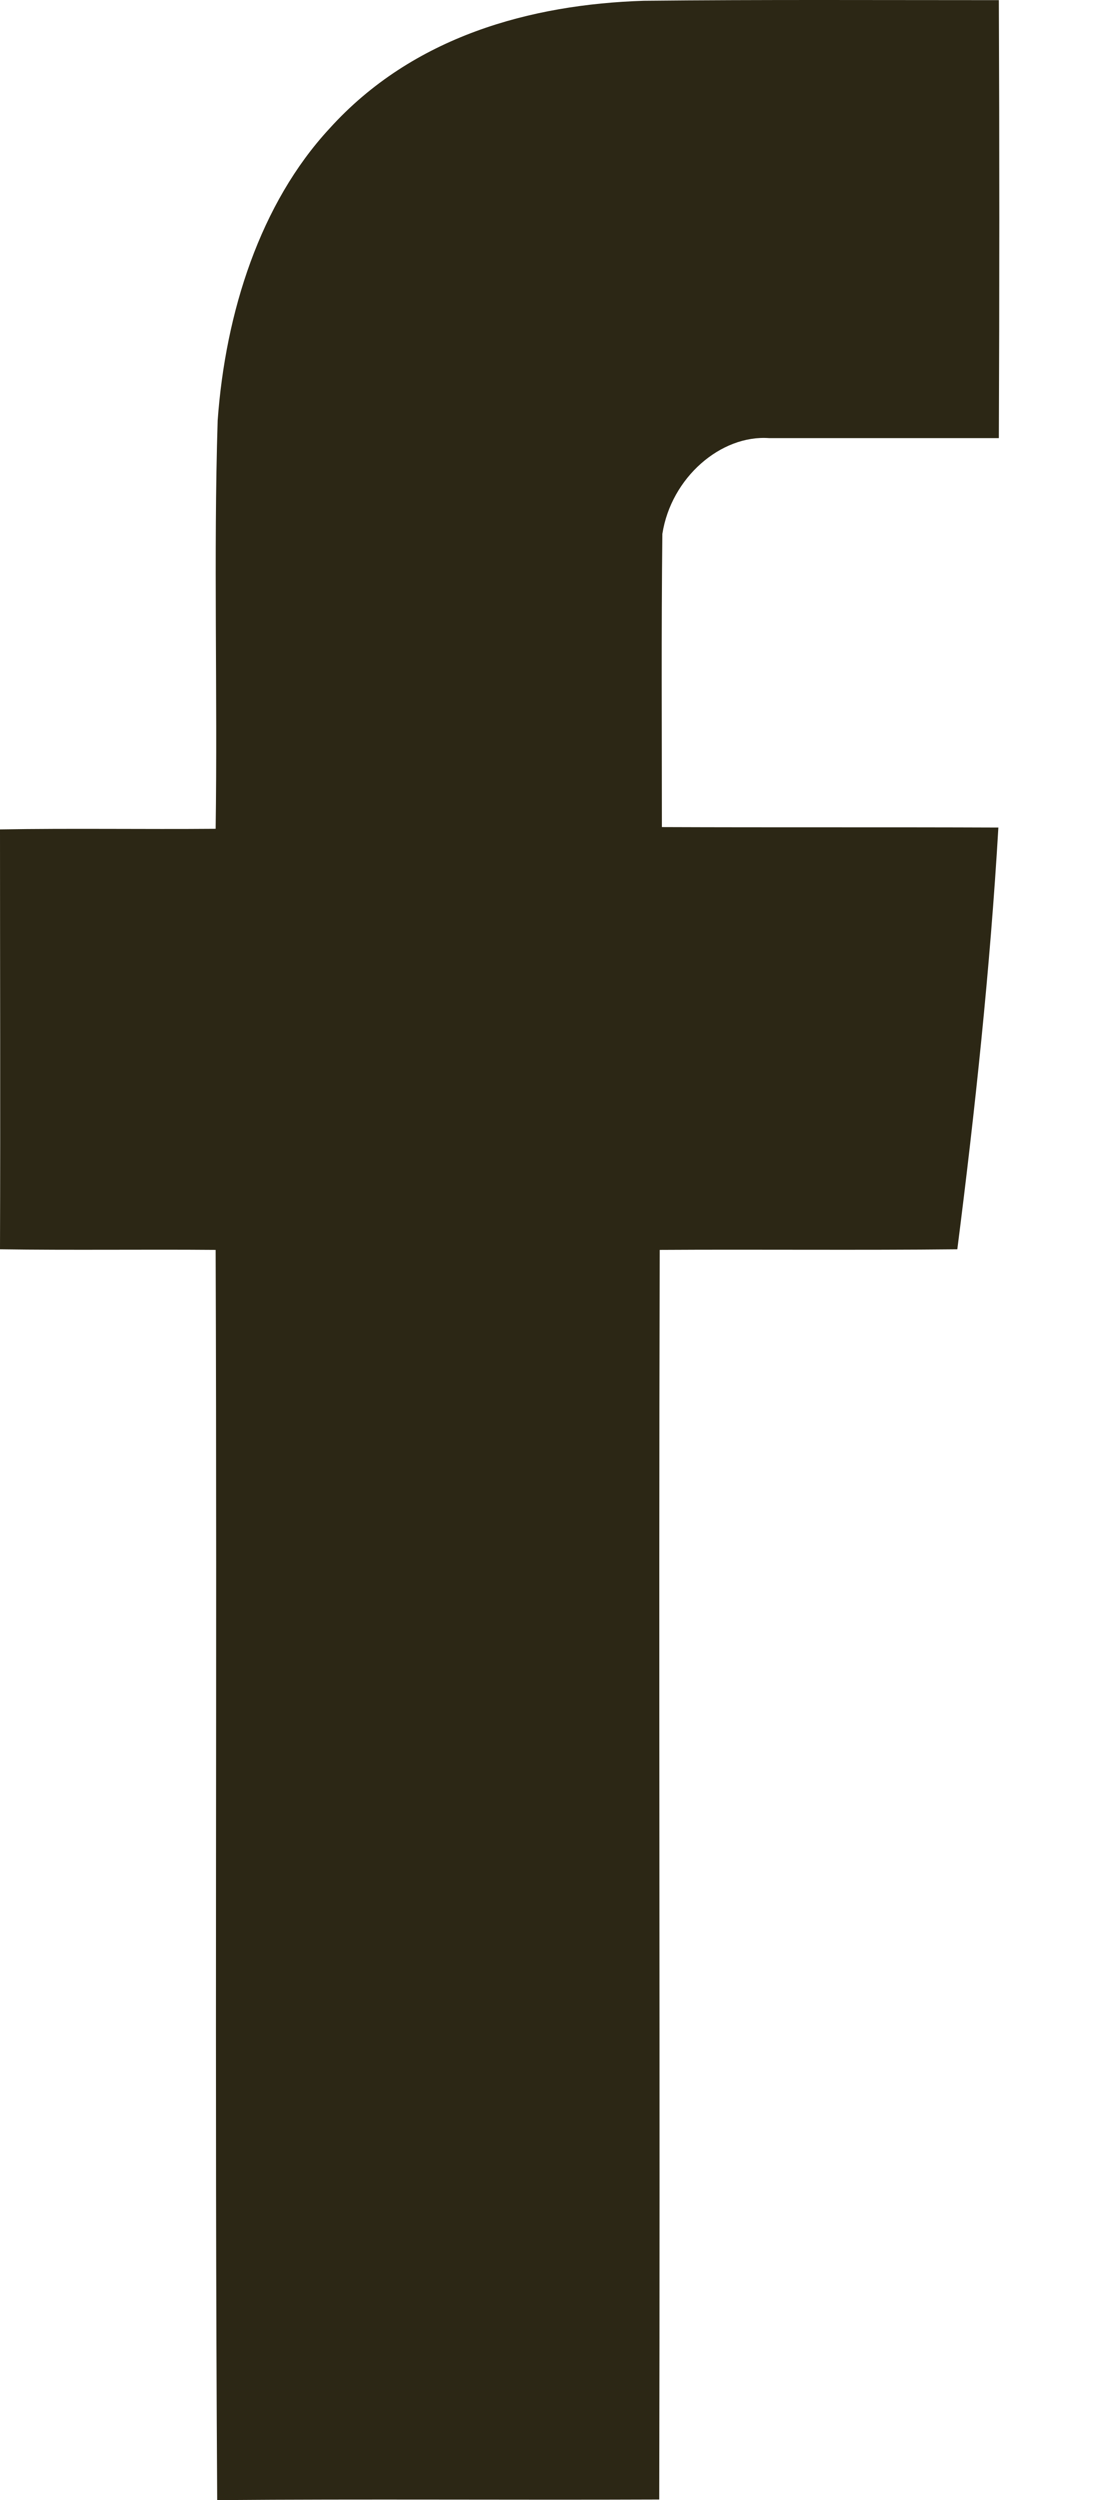 <?xml version="1.0" encoding="UTF-8"?> <svg xmlns="http://www.w3.org/2000/svg" width="7" height="16" viewBox="0 0 7 16" fill="none"> <path d="M2.109 0.824C2.645 0.23 3.403 0.028 4.122 0.005C4.881 -0.003 5.639 0.001 6.397 0.001C6.401 0.937 6.401 1.868 6.397 2.804C5.909 2.804 5.416 2.804 4.927 2.804C4.618 2.781 4.298 3.056 4.242 3.417C4.235 4.042 4.239 4.667 4.239 5.293C4.957 5.296 5.676 5.293 6.394 5.296C6.341 6.201 6.245 7.102 6.131 7.995C5.496 8.002 4.861 7.995 4.225 7.999C4.218 10.666 4.228 13.329 4.222 15.996C3.277 16 2.336 15.992 1.391 16C1.374 13.333 1.391 10.666 1.381 7.999C0.922 7.995 0.459 8.002 0 7.995C0.003 7.098 0 6.201 0 5.308C0.459 5.3 0.922 5.308 1.381 5.304C1.394 4.435 1.367 3.561 1.394 2.691C1.444 1.997 1.667 1.302 2.109 0.824Z" fill="#2C2715"></path> </svg> 